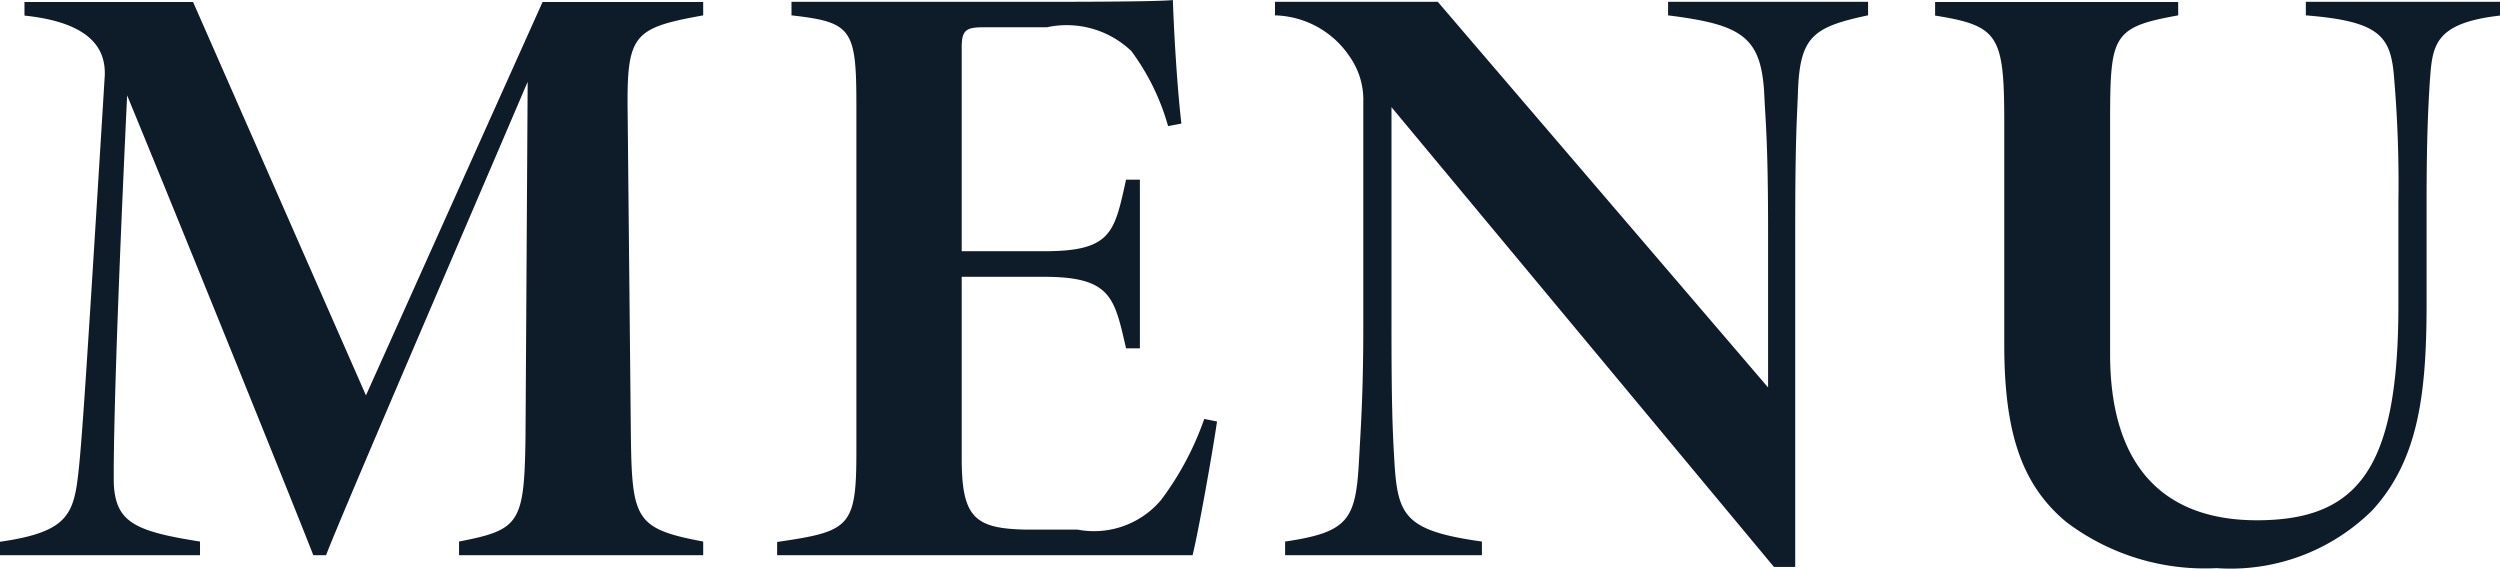 <svg id="txt_gnav.svg" xmlns="http://www.w3.org/2000/svg" width="47" height="10.688" viewBox="0 0 47 10.688">
  <defs>
    <style>
      .cls-1 {
        fill: #0e1c29;
        fill-rule: evenodd;
      }
    </style>
  </defs>
  <path id="_MENU" data-name=" MENU" class="cls-1" d="M2036.03,383v-0.257c-1.28-.24-1.34-0.416-1.36-2.016l-0.06-6.019c-0.02-1.5.09-1.617,1.42-1.857V372.6h-3.02l-3.32,7.395-3.25-7.395h-3.17v0.255c1.38,0.144,1.52.736,1.51,1.121-0.39,6.338-.45,7.2-0.53,7.73-0.1.609-.32,0.881-1.44,1.041V383h3.76v-0.257c-1.23-.192-1.58-0.368-1.62-1.073-0.01-.527.02-2.432,0.25-7.315,1.16,2.817,3.21,7.893,3.5,8.645h0.24c0.26-.689,2.58-6.067,3.79-8.9l-0.04,6.627c-0.02,1.68-.1,1.792-1.25,2.016V383h4.59Zm9.42-2.562a5.6,5.6,0,0,1-.81,1.521,1.648,1.648,0,0,1-1.57.56h-0.95c-0.99-.016-1.23-0.225-1.23-1.344v-3.409h1.55c1.27,0,1.32.4,1.54,1.344h0.26v-3.17h-0.26c-0.22.993-.27,1.345-1.54,1.345h-1.55V373.46c0-.321.07-0.385,0.4-0.385h1.2a1.76,1.76,0,0,1,1.59.448,4.334,4.334,0,0,1,.69,1.41l0.25-.048c-0.08-.689-0.14-1.714-0.16-2.322-0.13.016-.75,0.033-2.32,0.033h-4.85v0.255c1.14,0.128,1.22.256,1.22,1.7v6.5c0,1.425-.12,1.5-1.49,1.7V383h7.81c0.1-.385.38-1.954,0.46-2.514Zm12.48-7.842h-3.76v0.255c1.4,0.176,1.76.4,1.81,1.521,0.02,0.448.07,0.864,0.07,2.529v2.945l-6.21-7.25h-3.06v0.255a1.743,1.743,0,0,1,1.41.784,1.409,1.409,0,0,1,.25.849v4.193c0,1.33-.05,1.954-0.08,2.53-0.06,1.12-.19,1.36-1.39,1.536V383h3.7v-0.257c-1.49-.208-1.59-0.5-1.65-1.584-0.03-.528-0.05-0.993-0.05-2.482v-4.1l7.19,8.643h0.4V376.9c0-1.665.03-2.065,0.05-2.562,0.03-1.087.27-1.264,1.32-1.488V372.6Zm11.88,0h-3.65v0.255c1.41,0.112,1.6.4,1.66,1.185a23.207,23.207,0,0,1,.08,2.321v1.937c0,3.041-.73,4.049-2.66,4.049-1.76,0-2.76-1.024-2.76-3.121v-4.353c0-1.649.04-1.794,1.28-2.018V372.6h-4.57v0.255c1.2,0.192,1.3.369,1.3,2.018v4.161c0,1.649.32,2.64,1.17,3.345a4.319,4.319,0,0,0,2.82.864,3.784,3.784,0,0,0,2.93-1.088c0.88-.96,1.02-2.225,1.02-3.906v-1.888c0-1.185.03-1.777,0.06-2.257,0.05-.656.05-1.105,1.32-1.249V372.6Z" transform="translate(-2022.81 -372.562)"/>
</svg>
